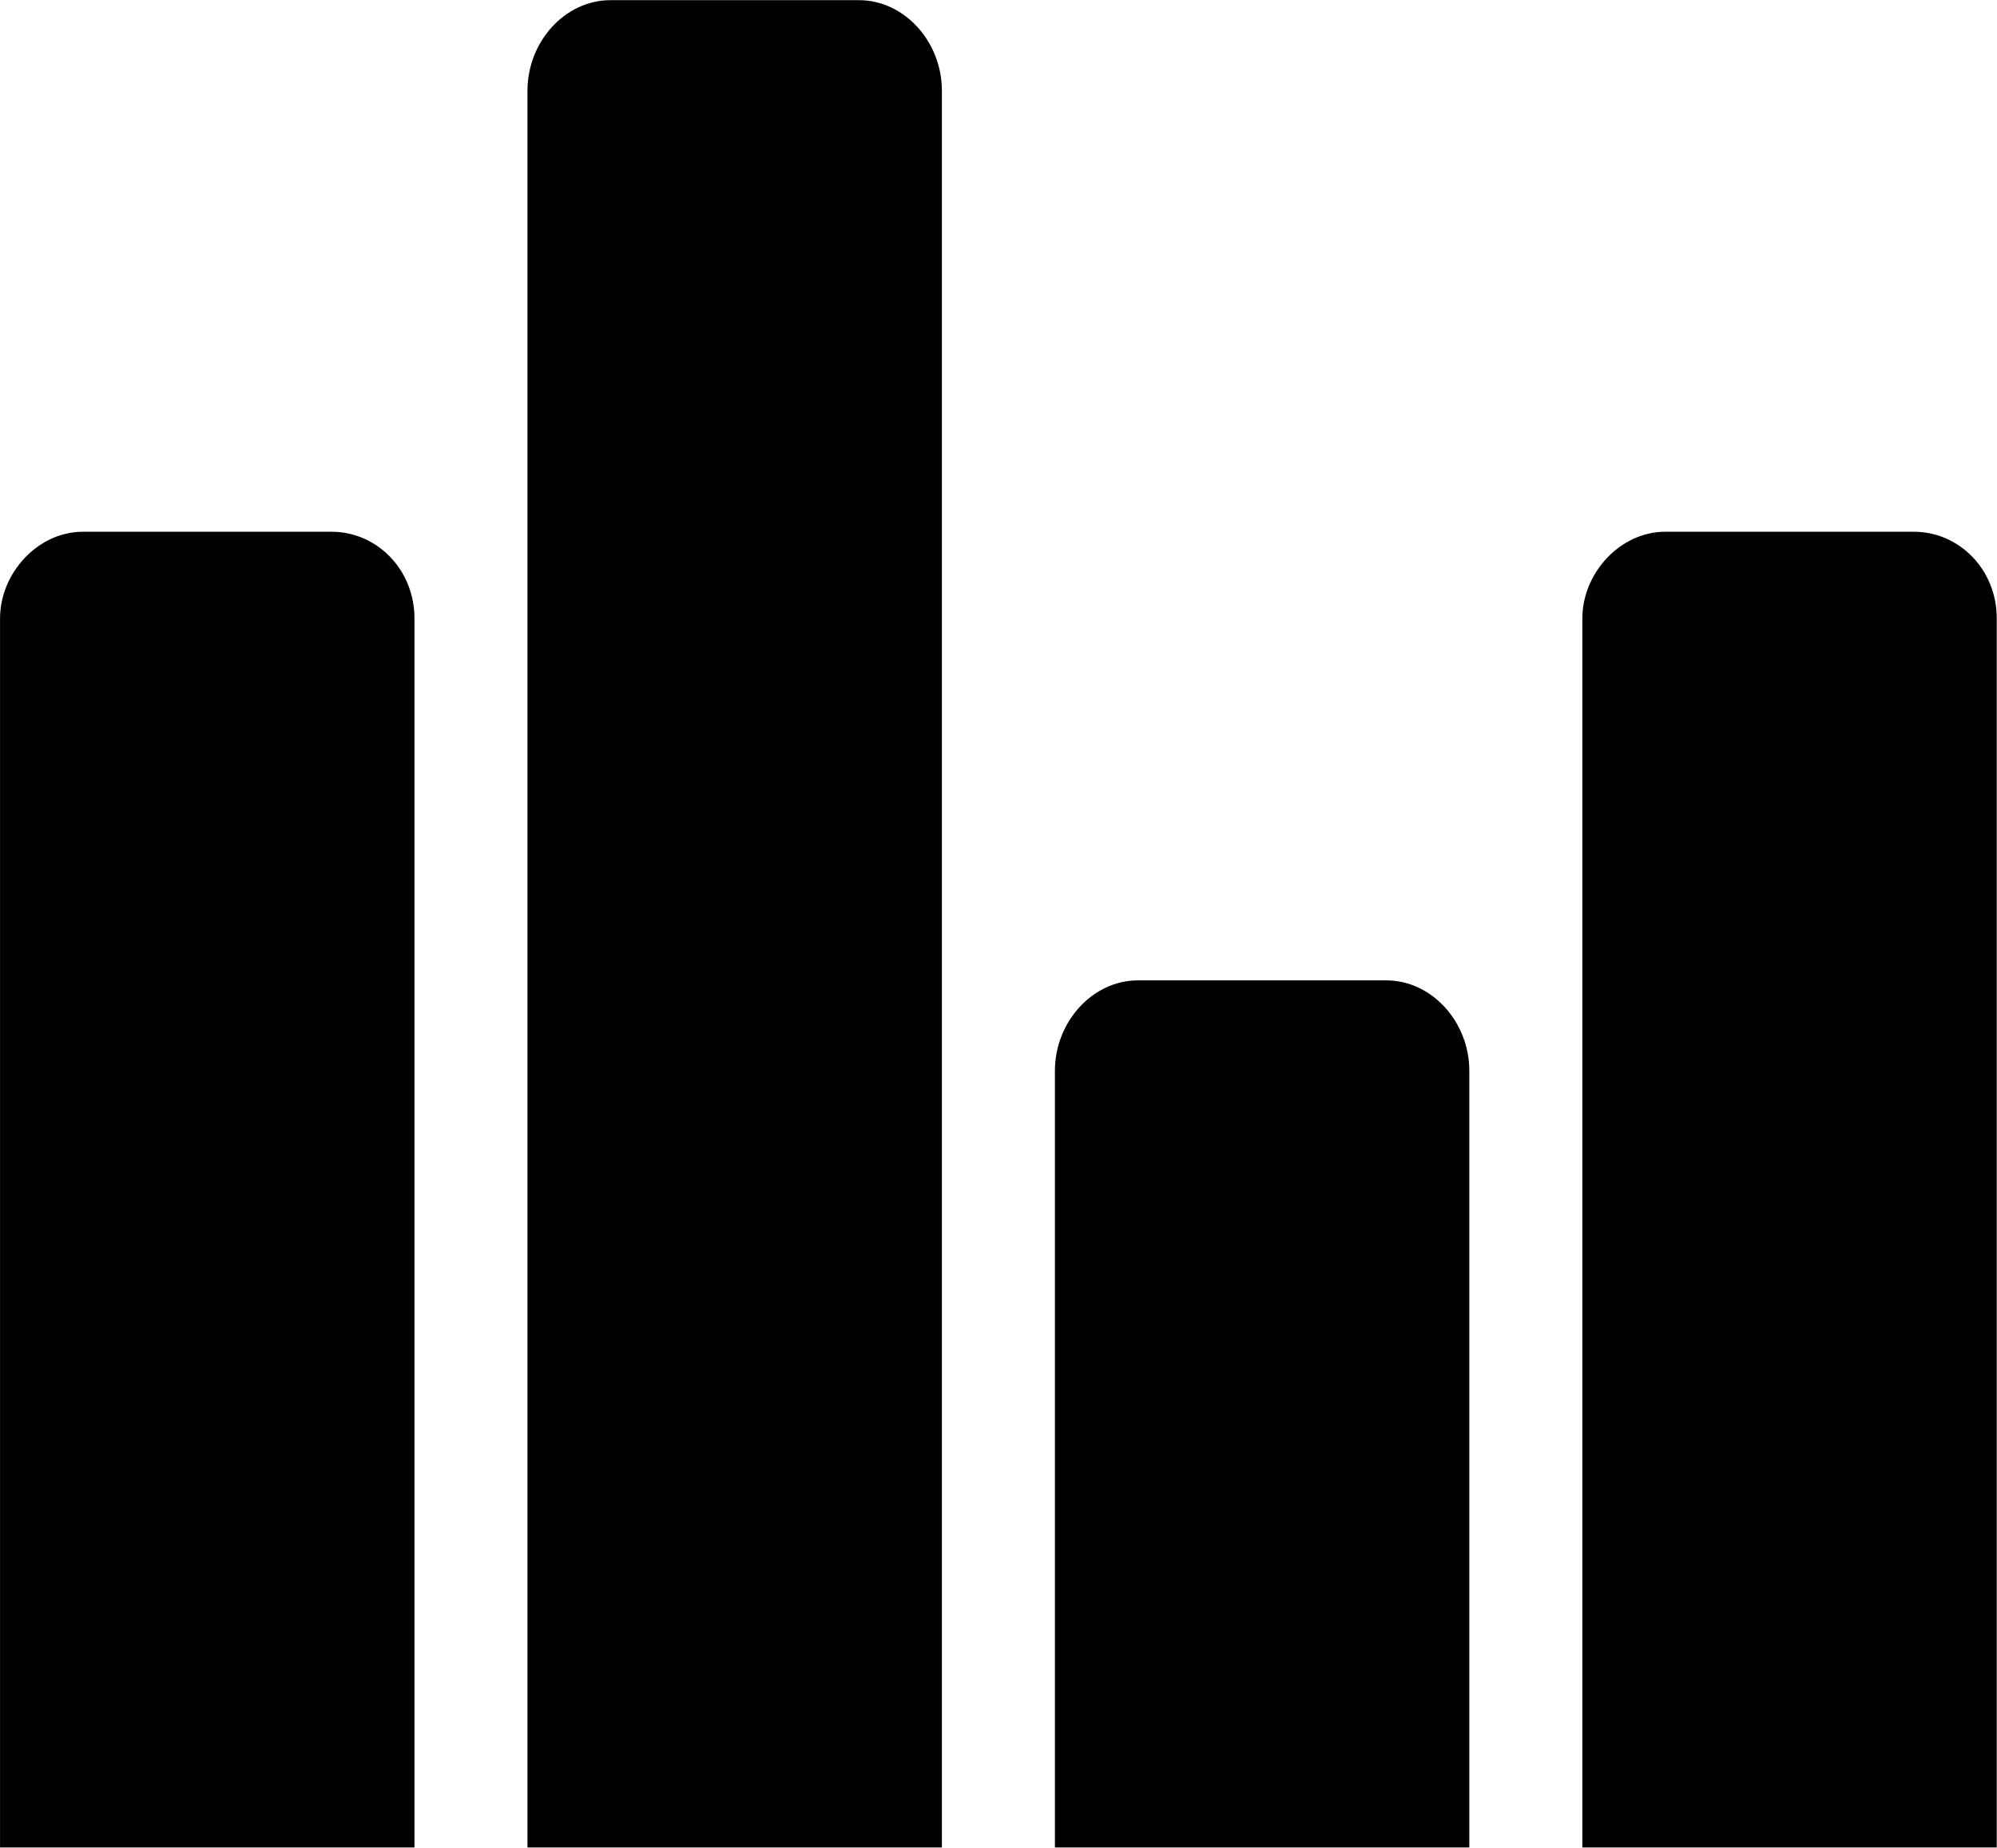 <svg width="1107" height="1024" xmlns="http://www.w3.org/2000/svg" class="icon">
 <defs>
  <style type="text/css"/>
 </defs>
 <g>
  <title>background</title>
  <rect fill="none" id="canvas_background" height="402" width="582" y="-1" x="-1"/>
 </g>
 <g>
  <title>Layer 1</title>
  <path id="svg_1" d="m229.748,1023.907l0,-681.146c0,-27.159 -20.876,-48.058 -45.94,-48.058l-137.844,0c-25.041,0 -45.94,22.97 -45.94,48.058l0,681.146l229.725,0zm292.375,0l0,-973.661c0,-27.183 -20.876,-50.153 -45.94,-50.153l-137.844,0c-25.065,0 -45.94,22.97 -45.94,50.153l0,973.661l229.725,0zm292.375,0l0,-430.429c0,-27.159 -20.876,-50.129 -45.94,-50.129l-137.821,0c-25.065,0 -45.964,22.97 -45.964,50.129l0,430.429l229.725,0zm292.375,0l0,-681.146c0,-27.159 -20.876,-48.058 -45.94,-48.058l-137.844,0c-25.041,0 -45.94,22.97 -45.94,48.058l0,681.146l229.725,0z"/>
 </g>
</svg>